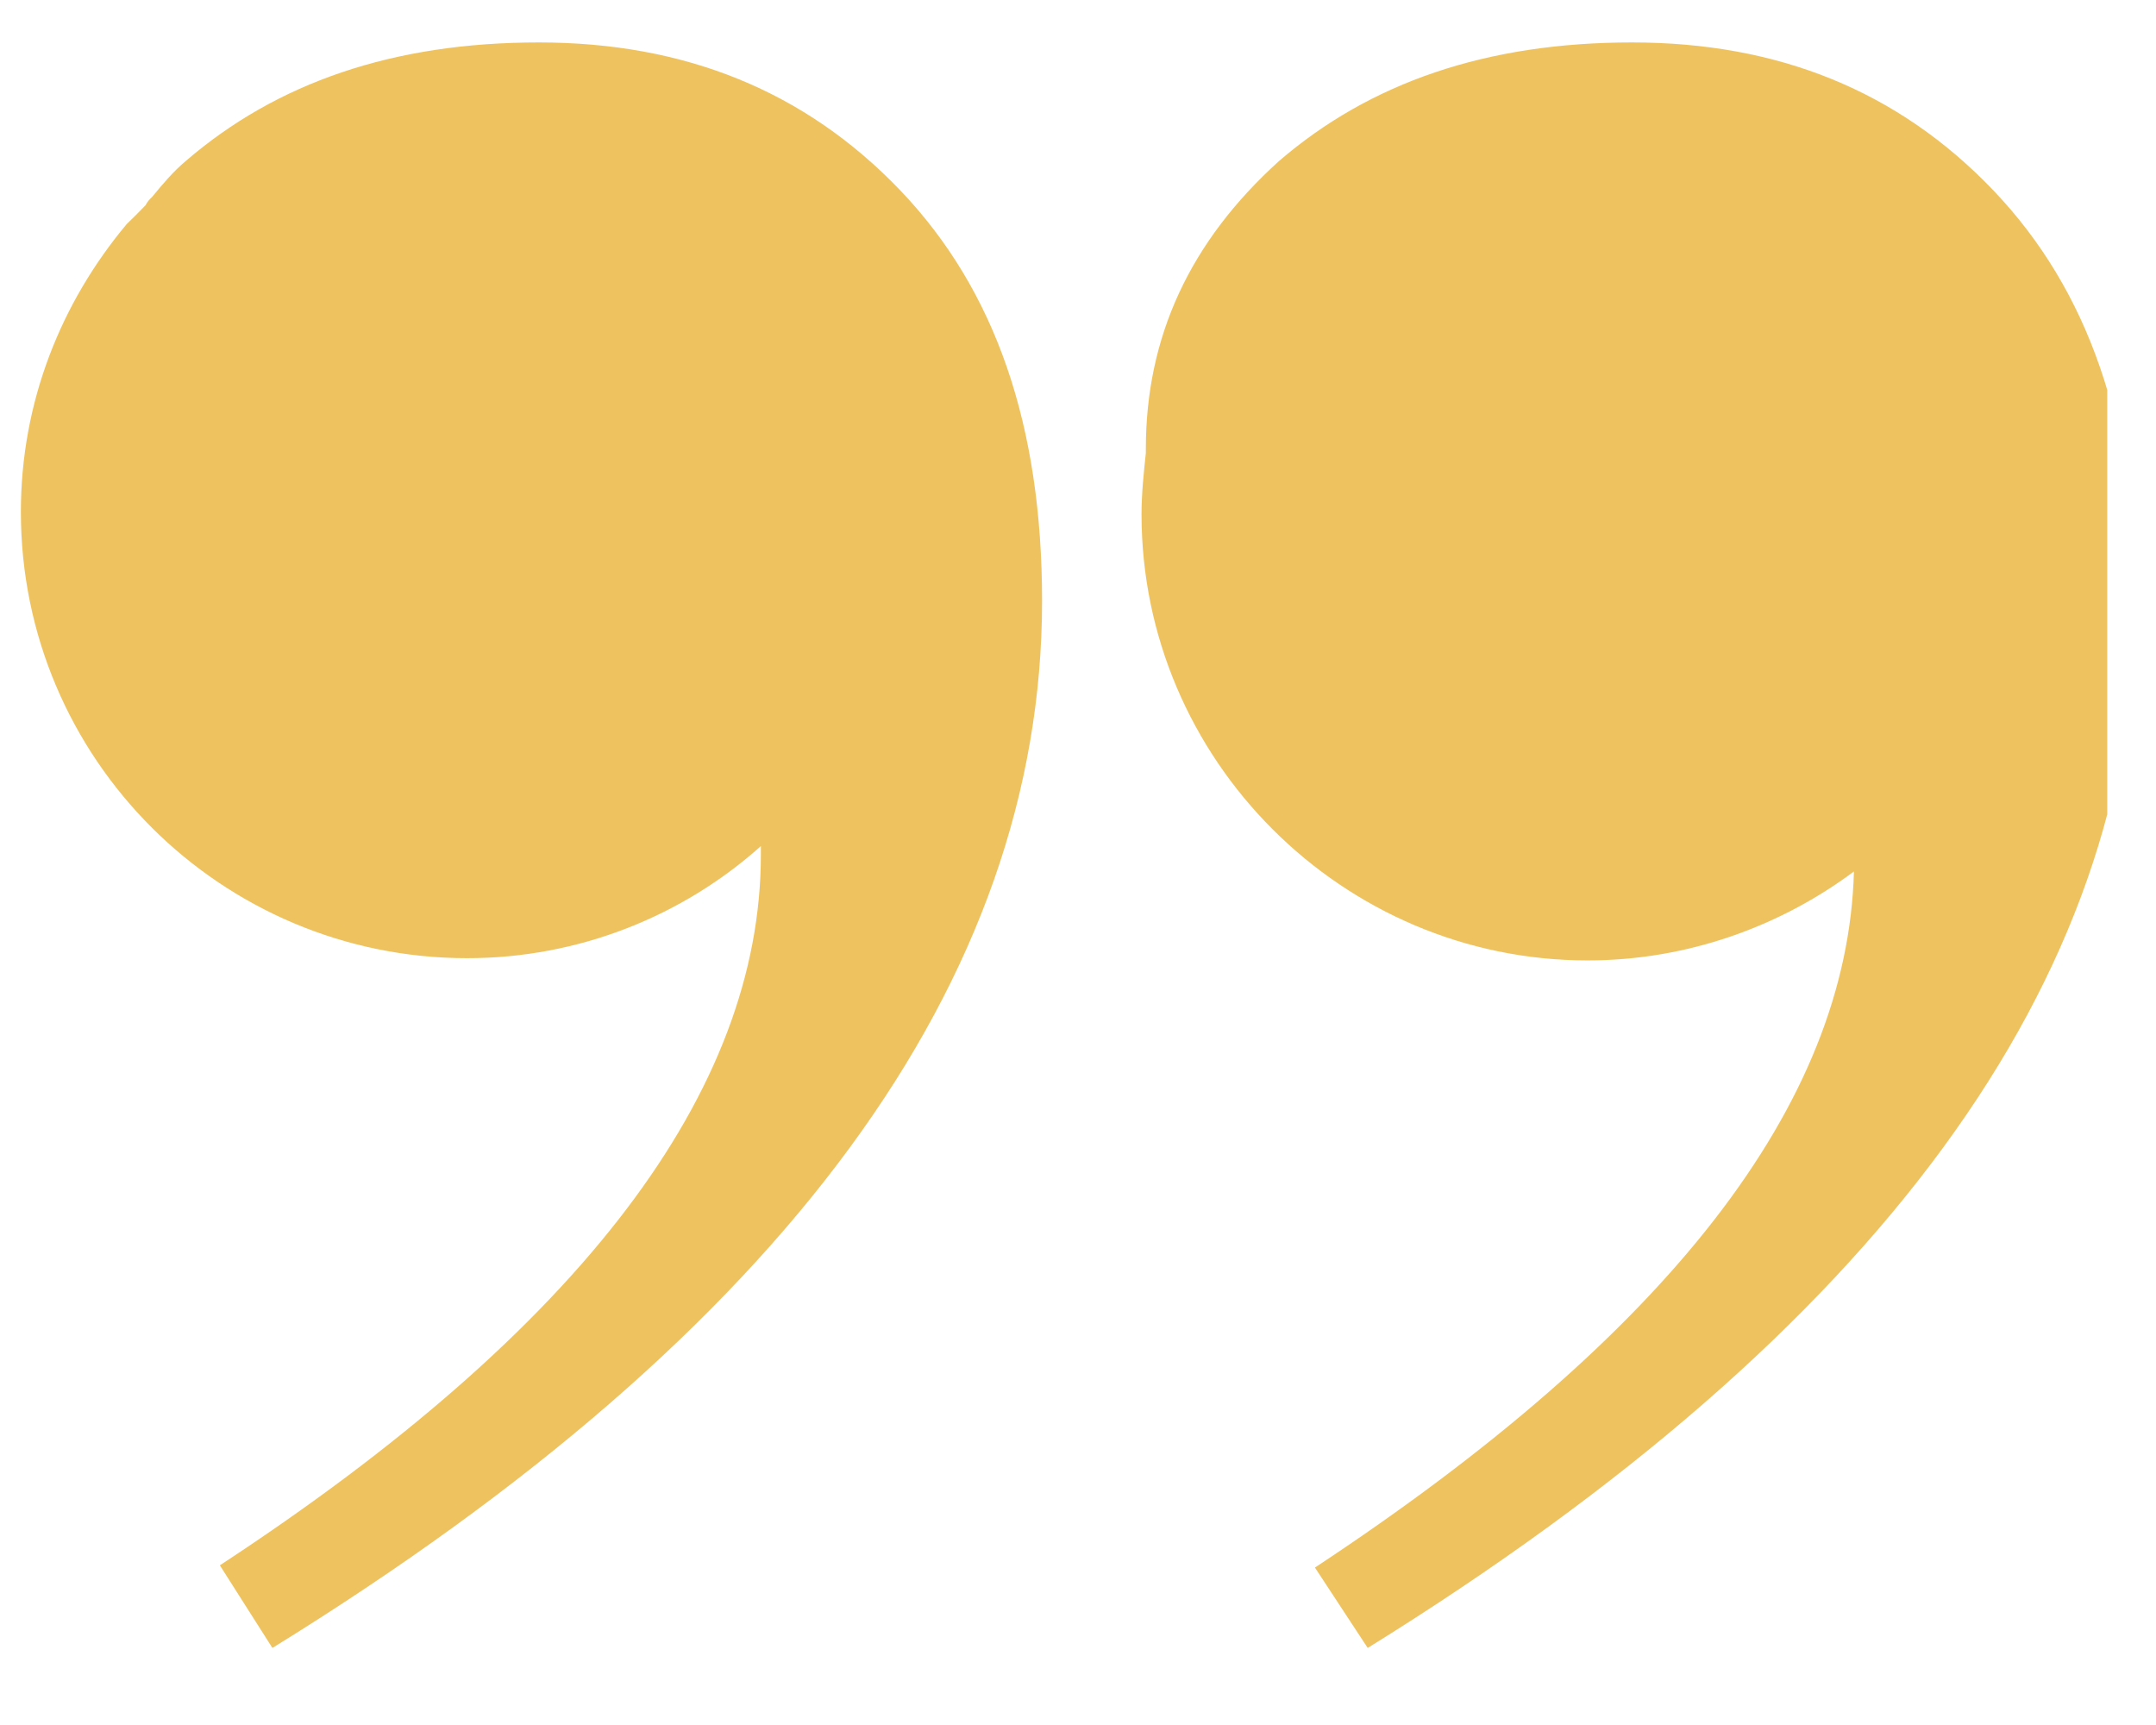 <?xml version="1.0" encoding="UTF-8"?>
<svg xmlns="http://www.w3.org/2000/svg" xmlns:xlink="http://www.w3.org/1999/xlink" width="37.5pt" height="30pt" viewBox="0 0 37.5 30" version="1.2">
<defs>
<clipPath id="clip1">
  <path d="M 19 0.738 L 36.652 0.738 L 36.652 28.676 L 19 28.676 Z M 19 0.738 "/>
</clipPath>
<clipPath id="clip2">
  <path d="M 0.363 0.738 L 19 0.738 L 19 28.676 L 0.363 28.676 Z M 0.363 0.738 "/>
</clipPath>
</defs>
<g id="surface1">
<g clip-path="url(#clip1)" clip-rule="nonzero">
<path style=" stroke:none;fill-rule:nonzero;fill:rgb(93.329%,76.469%,37.25%);fill-opacity:1;" d="M 27.613 16.703 C 29.34 16.703 30.957 16.117 32.246 15.156 C 32.137 19.207 29.012 23.211 22.871 27.262 L 23.789 28.66 C 32.688 23.141 37.137 17.035 37.137 10.453 C 37.137 7.398 36.328 5.047 34.672 3.312 C 33.016 1.578 30.922 0.738 28.387 0.738 C 25.852 0.738 23.828 1.438 22.246 2.801 C 20.699 4.199 19.93 5.855 19.93 7.805 C 19.93 7.84 19.93 7.84 19.93 7.879 C 19.895 8.207 19.855 8.578 19.855 8.945 C 19.855 13.207 23.348 16.703 27.613 16.703 Z M 27.613 16.703 "/>
</g>
<g clip-path="url(#clip2)" clip-rule="nonzero">
<path style=" stroke:none;fill-rule:nonzero;fill:rgb(93.329%,76.469%,37.25%);fill-opacity:1;" d="M 2.531 3.57 C 2.426 3.68 2.312 3.793 2.203 3.898 C 1.062 5.262 0.363 6.992 0.363 8.902 C 0.363 13.203 3.855 16.664 8.125 16.664 C 10.07 16.664 11.875 15.93 13.234 14.715 C 13.234 14.754 13.234 14.793 13.234 14.863 C 13.234 18.98 10.109 23.105 3.824 27.223 L 4.738 28.66 C 13.676 23.141 18.125 17.035 18.125 10.453 C 18.125 7.398 17.316 5.047 15.66 3.312 C 14 1.578 11.906 0.738 9.371 0.738 C 6.836 0.738 4.812 1.438 3.23 2.801 C 3.012 2.984 2.828 3.203 2.645 3.426 C 2.605 3.465 2.57 3.496 2.531 3.57 Z M 2.531 3.57 "/>
</g>
</g>
</svg>

